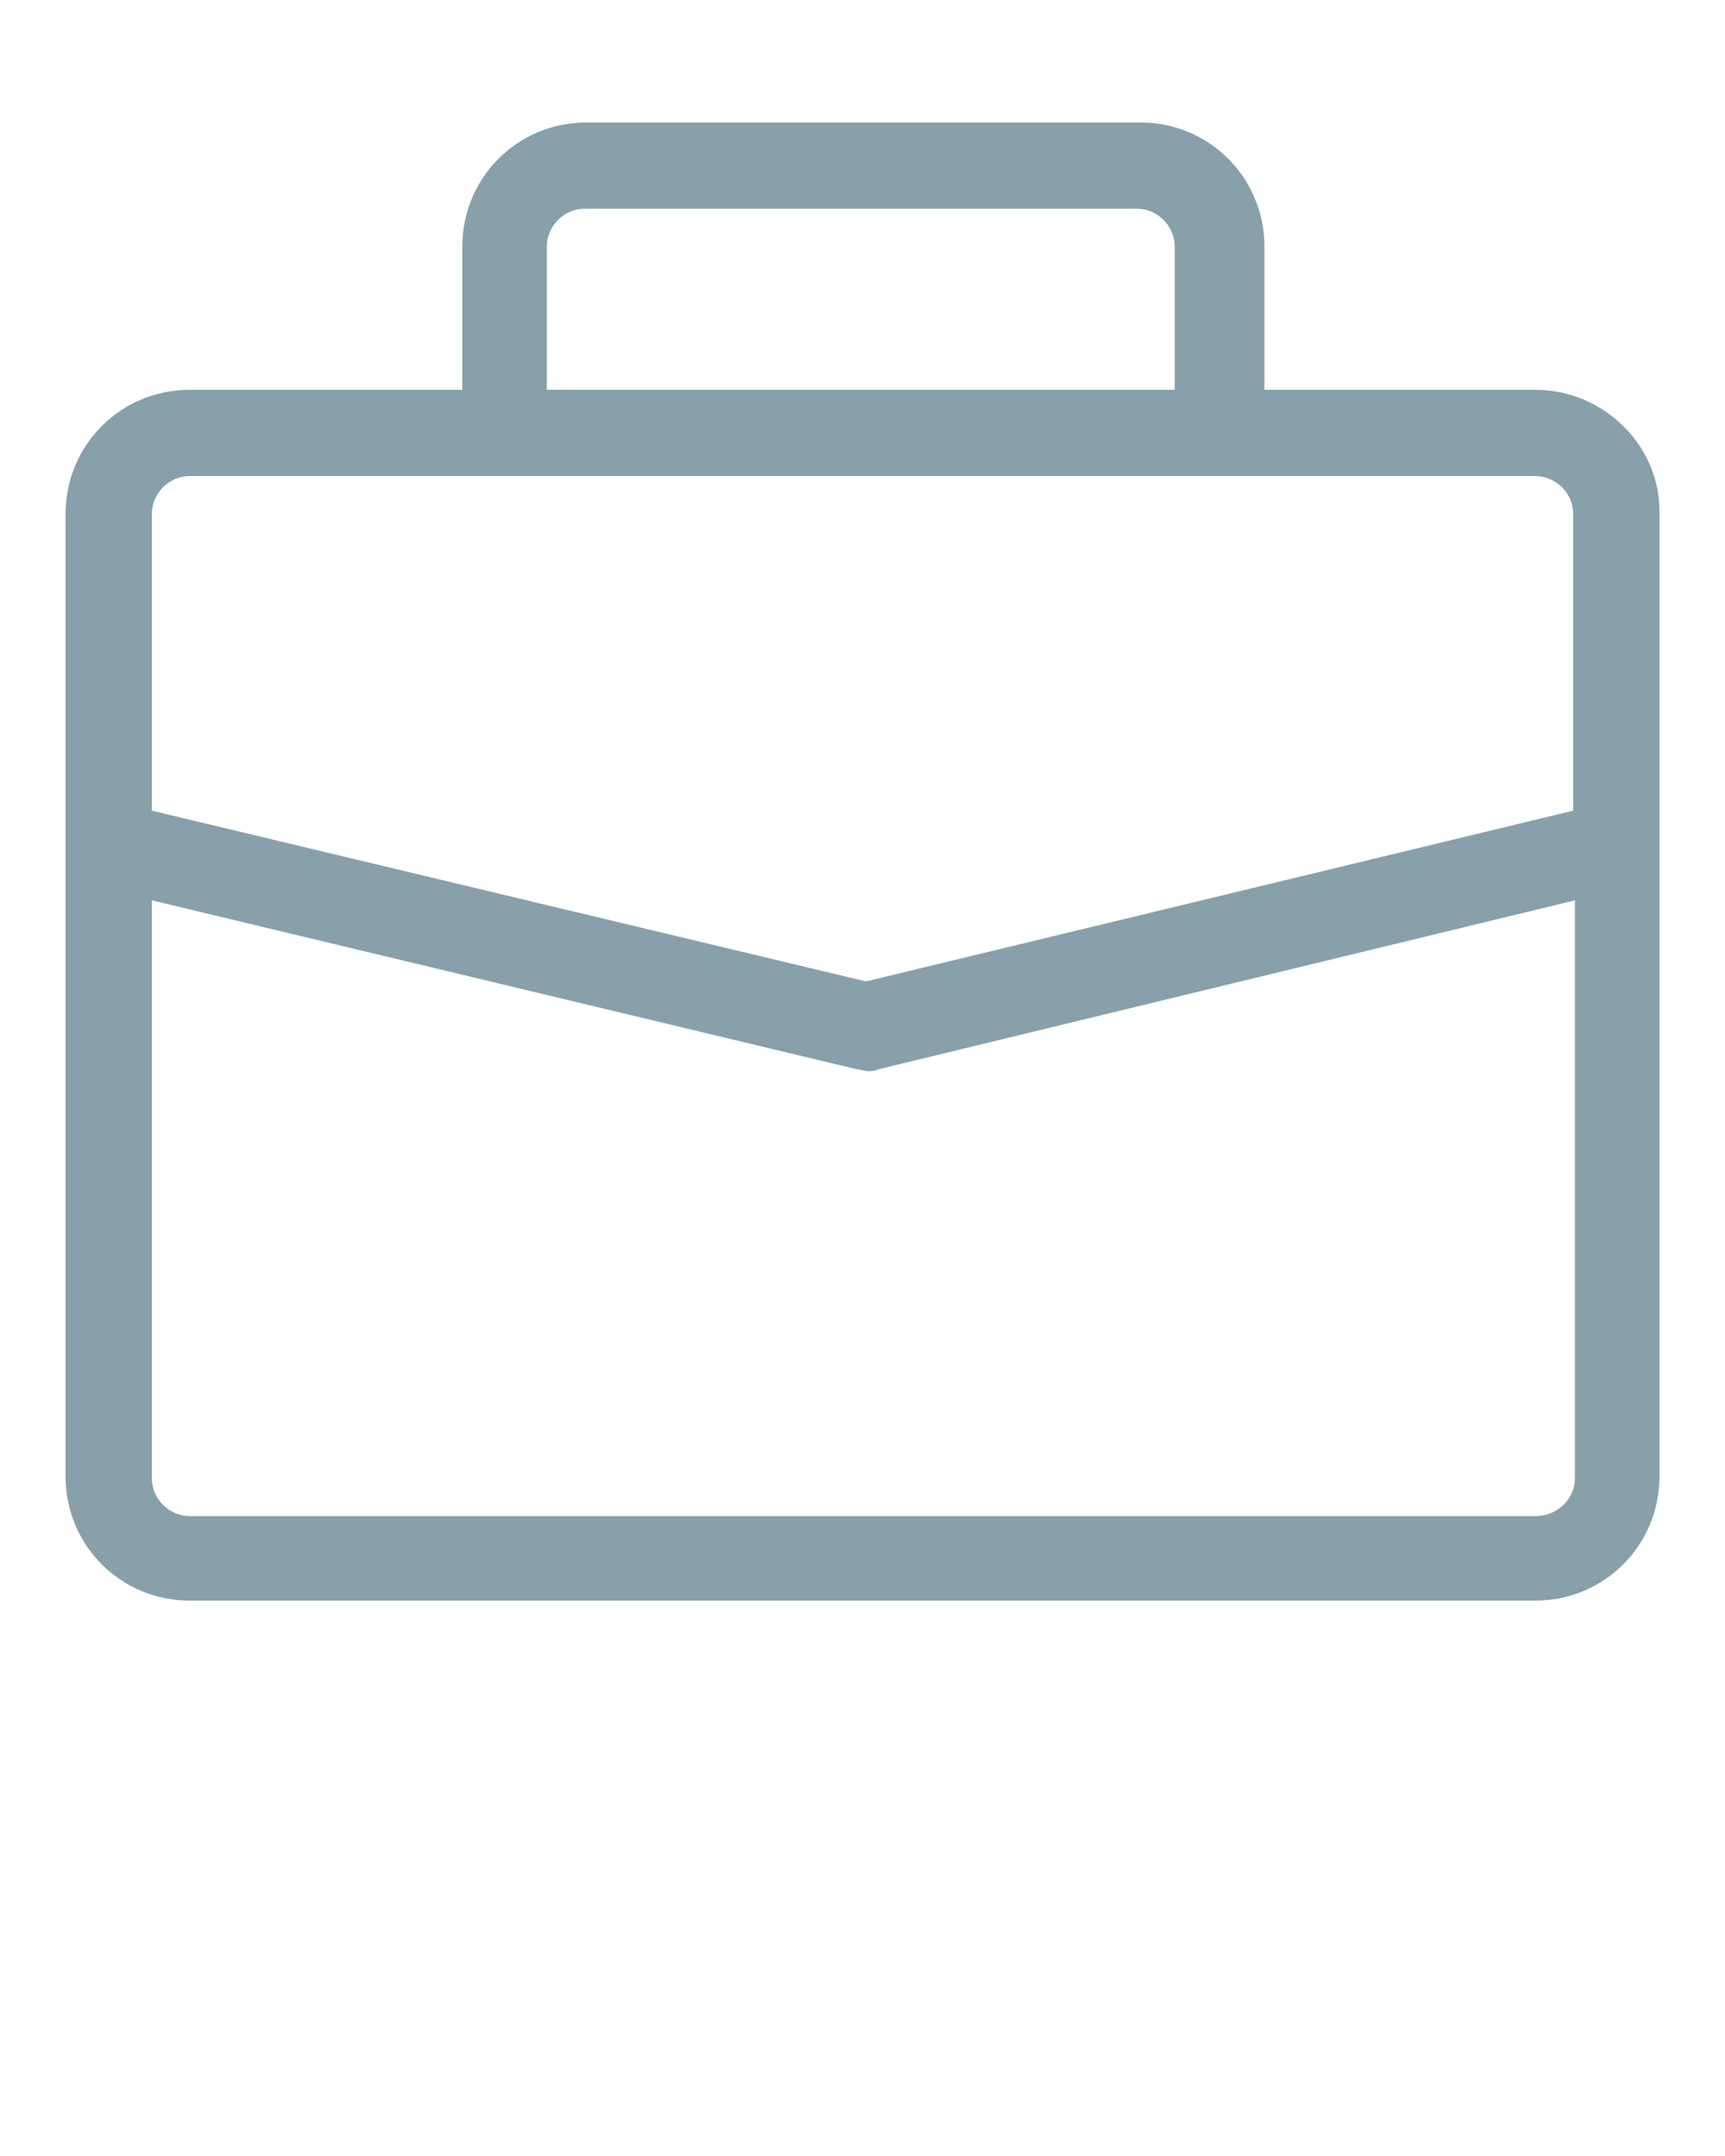 <?xml version="1.0" encoding="utf-8"?>
<!-- Generator: Adobe Illustrator 19.2.1, SVG Export Plug-In . SVG Version: 6.00 Build 0)  -->
<svg version="1.1" id="Слой_1" xmlns="http://www.w3.org/2000/svg" xmlns:xlink="http://www.w3.org/1999/xlink" x="0px" y="0px"
	 viewBox="0 0 100 125" style="enable-background:new 0 0 100 125;" xml:space="preserve">
<style type="text/css">
	.st0{fill:#88A0A9;}
</style>
<path class="st0" d="M89,22.6H73.3v-8.3c0-4-3.2-7.2-7.2-7.2H34c-4,0-7.2,3.2-7.2,7.2v8.3H11c-4,0-7.2,3.2-7.2,7.2v55.8
	c0,4,3.2,7.2,7.2,7.2h78c4,0,7.2-3.2,7.2-7.2V29.8C96.3,25.9,93,22.6,89,22.6z M31.7,14.3c0-1.2,1-2.2,2.2-2.2h32
	c1.2,0,2.2,1,2.2,2.2v8.3H31.7V14.3z M11,27.6h78c1.2,0,2.2,1,2.2,2.2V47l-41,9.9L8.8,47V29.8C8.8,28.6,9.8,27.6,11,27.6z M89,87.9
	H11c-1.2,0-2.2-1-2.2-2.2V52.2l40.9,9.8c0.2,0,0.4,0.1,0.6,0.1c0.2,0,0.4,0,0.6-0.1l40.4-9.8v33.5C91.3,86.9,90.3,87.9,89,87.9z"/>
</svg>
